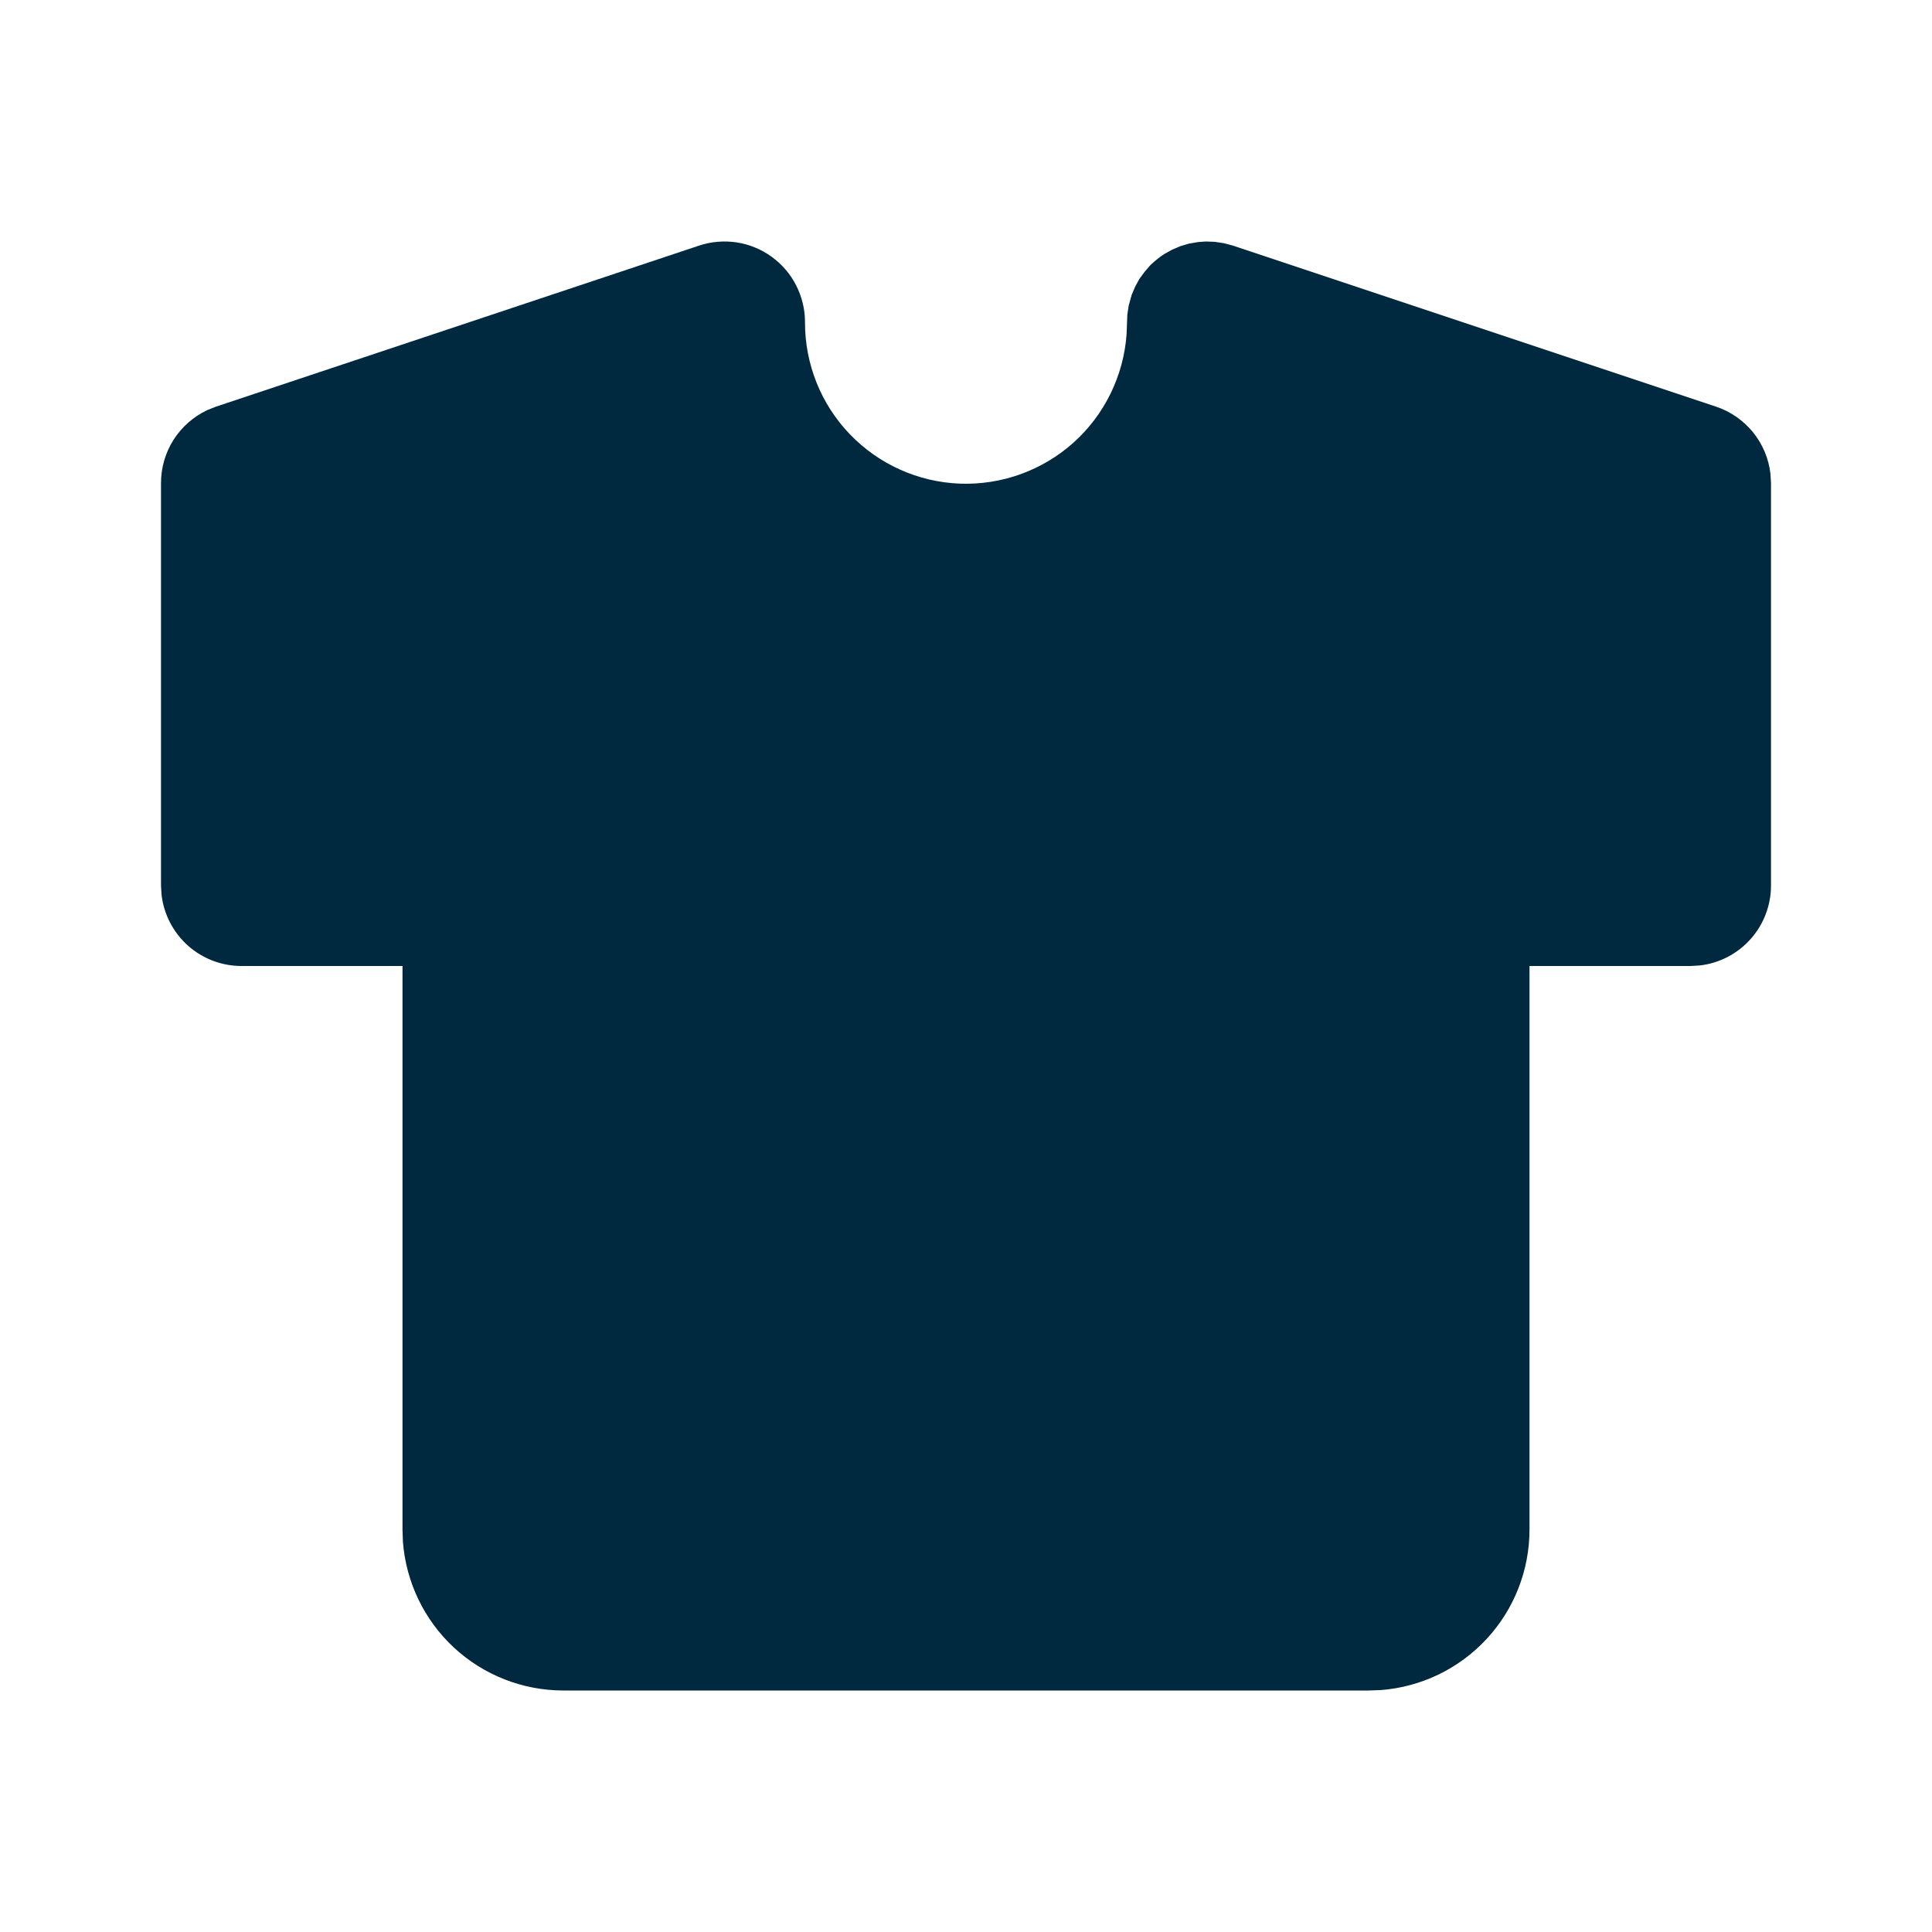 <svg width="24" height="24" viewBox="0 0 24 24" fill="none" xmlns="http://www.w3.org/2000/svg">
<path d="M14.883 3.007L14.978 3L15.09 3.004L15.203 3.021L15.316 3.051L21.316 5.051C21.496 5.111 21.656 5.222 21.776 5.369C21.896 5.517 21.971 5.695 21.993 5.884L22 6V11C22 11.245 21.91 11.482 21.747 11.665C21.584 11.848 21.36 11.965 21.117 11.993L21 12H19V19C19 19.505 18.81 19.991 18.466 20.361C18.123 20.731 17.653 20.957 17.15 20.995L17 21H7C6.495 21 6.009 20.81 5.639 20.467C5.269 20.124 5.043 19.653 5.005 19.15L5 19V12H3C2.755 12 2.519 11.91 2.336 11.748C2.153 11.585 2.036 11.361 2.007 11.117L2 11V6C2 5.81 2.054 5.624 2.156 5.463C2.258 5.303 2.404 5.175 2.576 5.094L2.684 5.051L8.684 3.051C8.834 3.001 8.994 2.988 9.151 3.011C9.308 3.035 9.456 3.096 9.585 3.189C9.713 3.282 9.818 3.403 9.89 3.545C9.962 3.686 10 3.842 10 4C9.998 4.519 10.197 5.019 10.556 5.393C10.916 5.768 11.406 5.988 11.925 6.008C12.444 6.027 12.949 5.844 13.336 5.498C13.722 5.151 13.958 4.668 13.995 4.15L14.004 3.91L14.021 3.797L14.058 3.663L14.102 3.56L14.152 3.468L14.22 3.375L14.289 3.295C14.344 3.242 14.403 3.195 14.464 3.155L14.56 3.102L14.663 3.058L14.771 3.026L14.883 3.007Z" fill="#00293F"/>
</svg>
